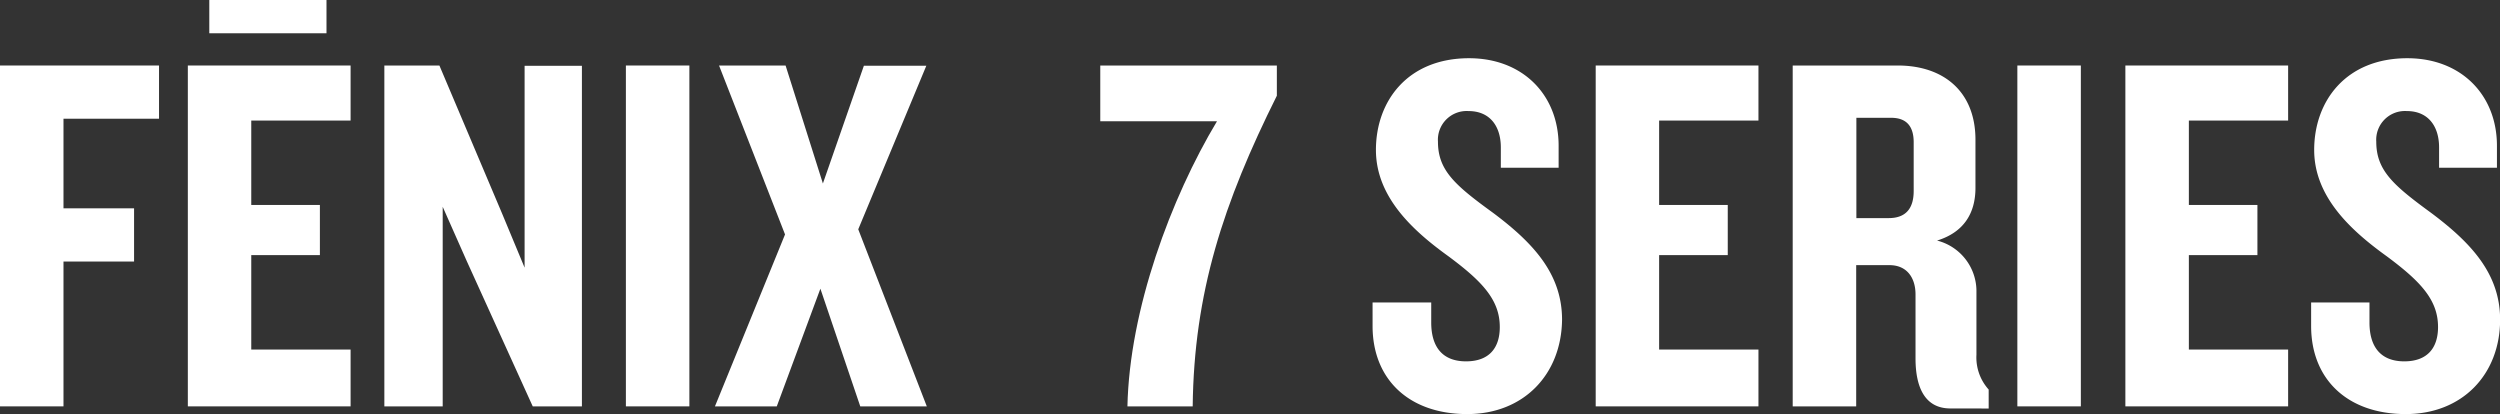 <svg id="圖層_1" data-name="圖層 1" xmlns="http://www.w3.org/2000/svg" viewBox="0 0 408.74 67.7"><rect x="0" y="0" width="408.74" height="67.7" fill="#333333" stroke="none"/><defs><style>.cls-1{fill:#fff;}</style></defs><path class="cls-1" d="M10.38,19.41V34.06H21.92v8.7H10.38V66.44H0V10.71H26v8.7Z"/><path class="cls-1" d="M30.71,66.44V10.71H57.32v9H41.08v13.8H52.3v8.2H41.08V57.15H57.32v9.29Zm3.51-61V0H53.38V5.44Z"/><path class="cls-1" d="M87.1,66.44,76.31,42.68l-3.93-8.87V66.44H62.84V10.71h9L82.08,34.89l3.69,8.87v-33h9.37V66.44Z"/><path class="cls-1" d="M102.33,66.44V10.71h10.38V66.44Z"/><path class="cls-1" d="M140.65,66.44,134.13,47.2,127,66.44H116.89l11.46-28.11L117.56,10.71h10.88L134.54,30l6.7-19.25h10.21L140.32,37.49l11.21,28.95Z"/><path class="cls-1" d="M195,66.44H184.33c.33-15.81,7.11-34.06,14.64-46.61H179.89V10.71h28.87v4.94C200,33.22,195.21,47.86,195,66.44Z"/><path class="cls-1" d="M239.89,67.7c-9.54,0-15.48-5.69-15.48-14.4V49.45H234v3.27c0,4.1,1.92,6.36,5.69,6.36s5.52-2.18,5.52-5.61c0-4.43-2.85-7.45-8.37-11.55-5.69-4.1-11.88-9.62-11.88-17.4,0-8,5.19-15,15.23-15,8.78,0,14.64,6,14.64,14.31v3.6h-9.45V24.1c0-3.43-1.76-5.94-5.28-5.94a4.7,4.7,0,0,0-5,5c0,4.69,2.77,7.11,9,11.63,6.61,4.94,11.29,10,11.29,17.49C255.28,61.25,249.09,67.7,239.89,67.7Z"/><path class="cls-1" d="M260.89,66.44V10.71H287.5v9H271.26v13.8h11.22v8.2H271.26V57.15H287.5v9.29Z"/><path class="cls-1" d="M318.88,66.78c-4.11,0-5.7-3.35-5.7-8.2V48.12c0-2.6-1.33-4.77-4.26-4.77h-5.44V66.44H293.1V10.71h17.16c7.61,0,12.72,4.35,12.72,12.13v7.87c0,4.18-1.93,7.28-6.28,8.62a8.54,8.54,0,0,1,6.44,8.45V58a7.85,7.85,0,0,0,2,5.69v3.1Zm-6-43.52c0-2.51-1.09-4-3.68-4h-5.69v16.4h5.27c2.68,0,4.1-1.43,4.1-4.44Z"/><path class="cls-1" d="M329.83,66.44V10.71h10.38V66.44Z"/><path class="cls-1" d="M347.49,66.44V10.71H374.1v9H357.87v13.8h11.21v8.2H357.87V57.15H374.1v9.29Z"/><path class="cls-1" d="M393.34,67.7c-9.54,0-15.48-5.69-15.48-14.4V49.45h9.54v3.27c0,4.1,1.93,6.36,5.69,6.36s5.52-2.18,5.52-5.61c0-4.43-2.84-7.45-8.36-11.55-5.69-4.1-11.89-9.62-11.89-17.4,0-8,5.19-15,15.23-15,8.79,0,14.65,6,14.65,14.31v3.6h-9.46V24.1c0-3.43-1.76-5.94-5.27-5.94a4.7,4.7,0,0,0-5,5c0,4.69,2.76,7.11,8.95,11.63,6.61,4.94,11.3,10,11.3,17.49C408.74,61.25,402.55,67.7,393.34,67.7Z"/></svg>